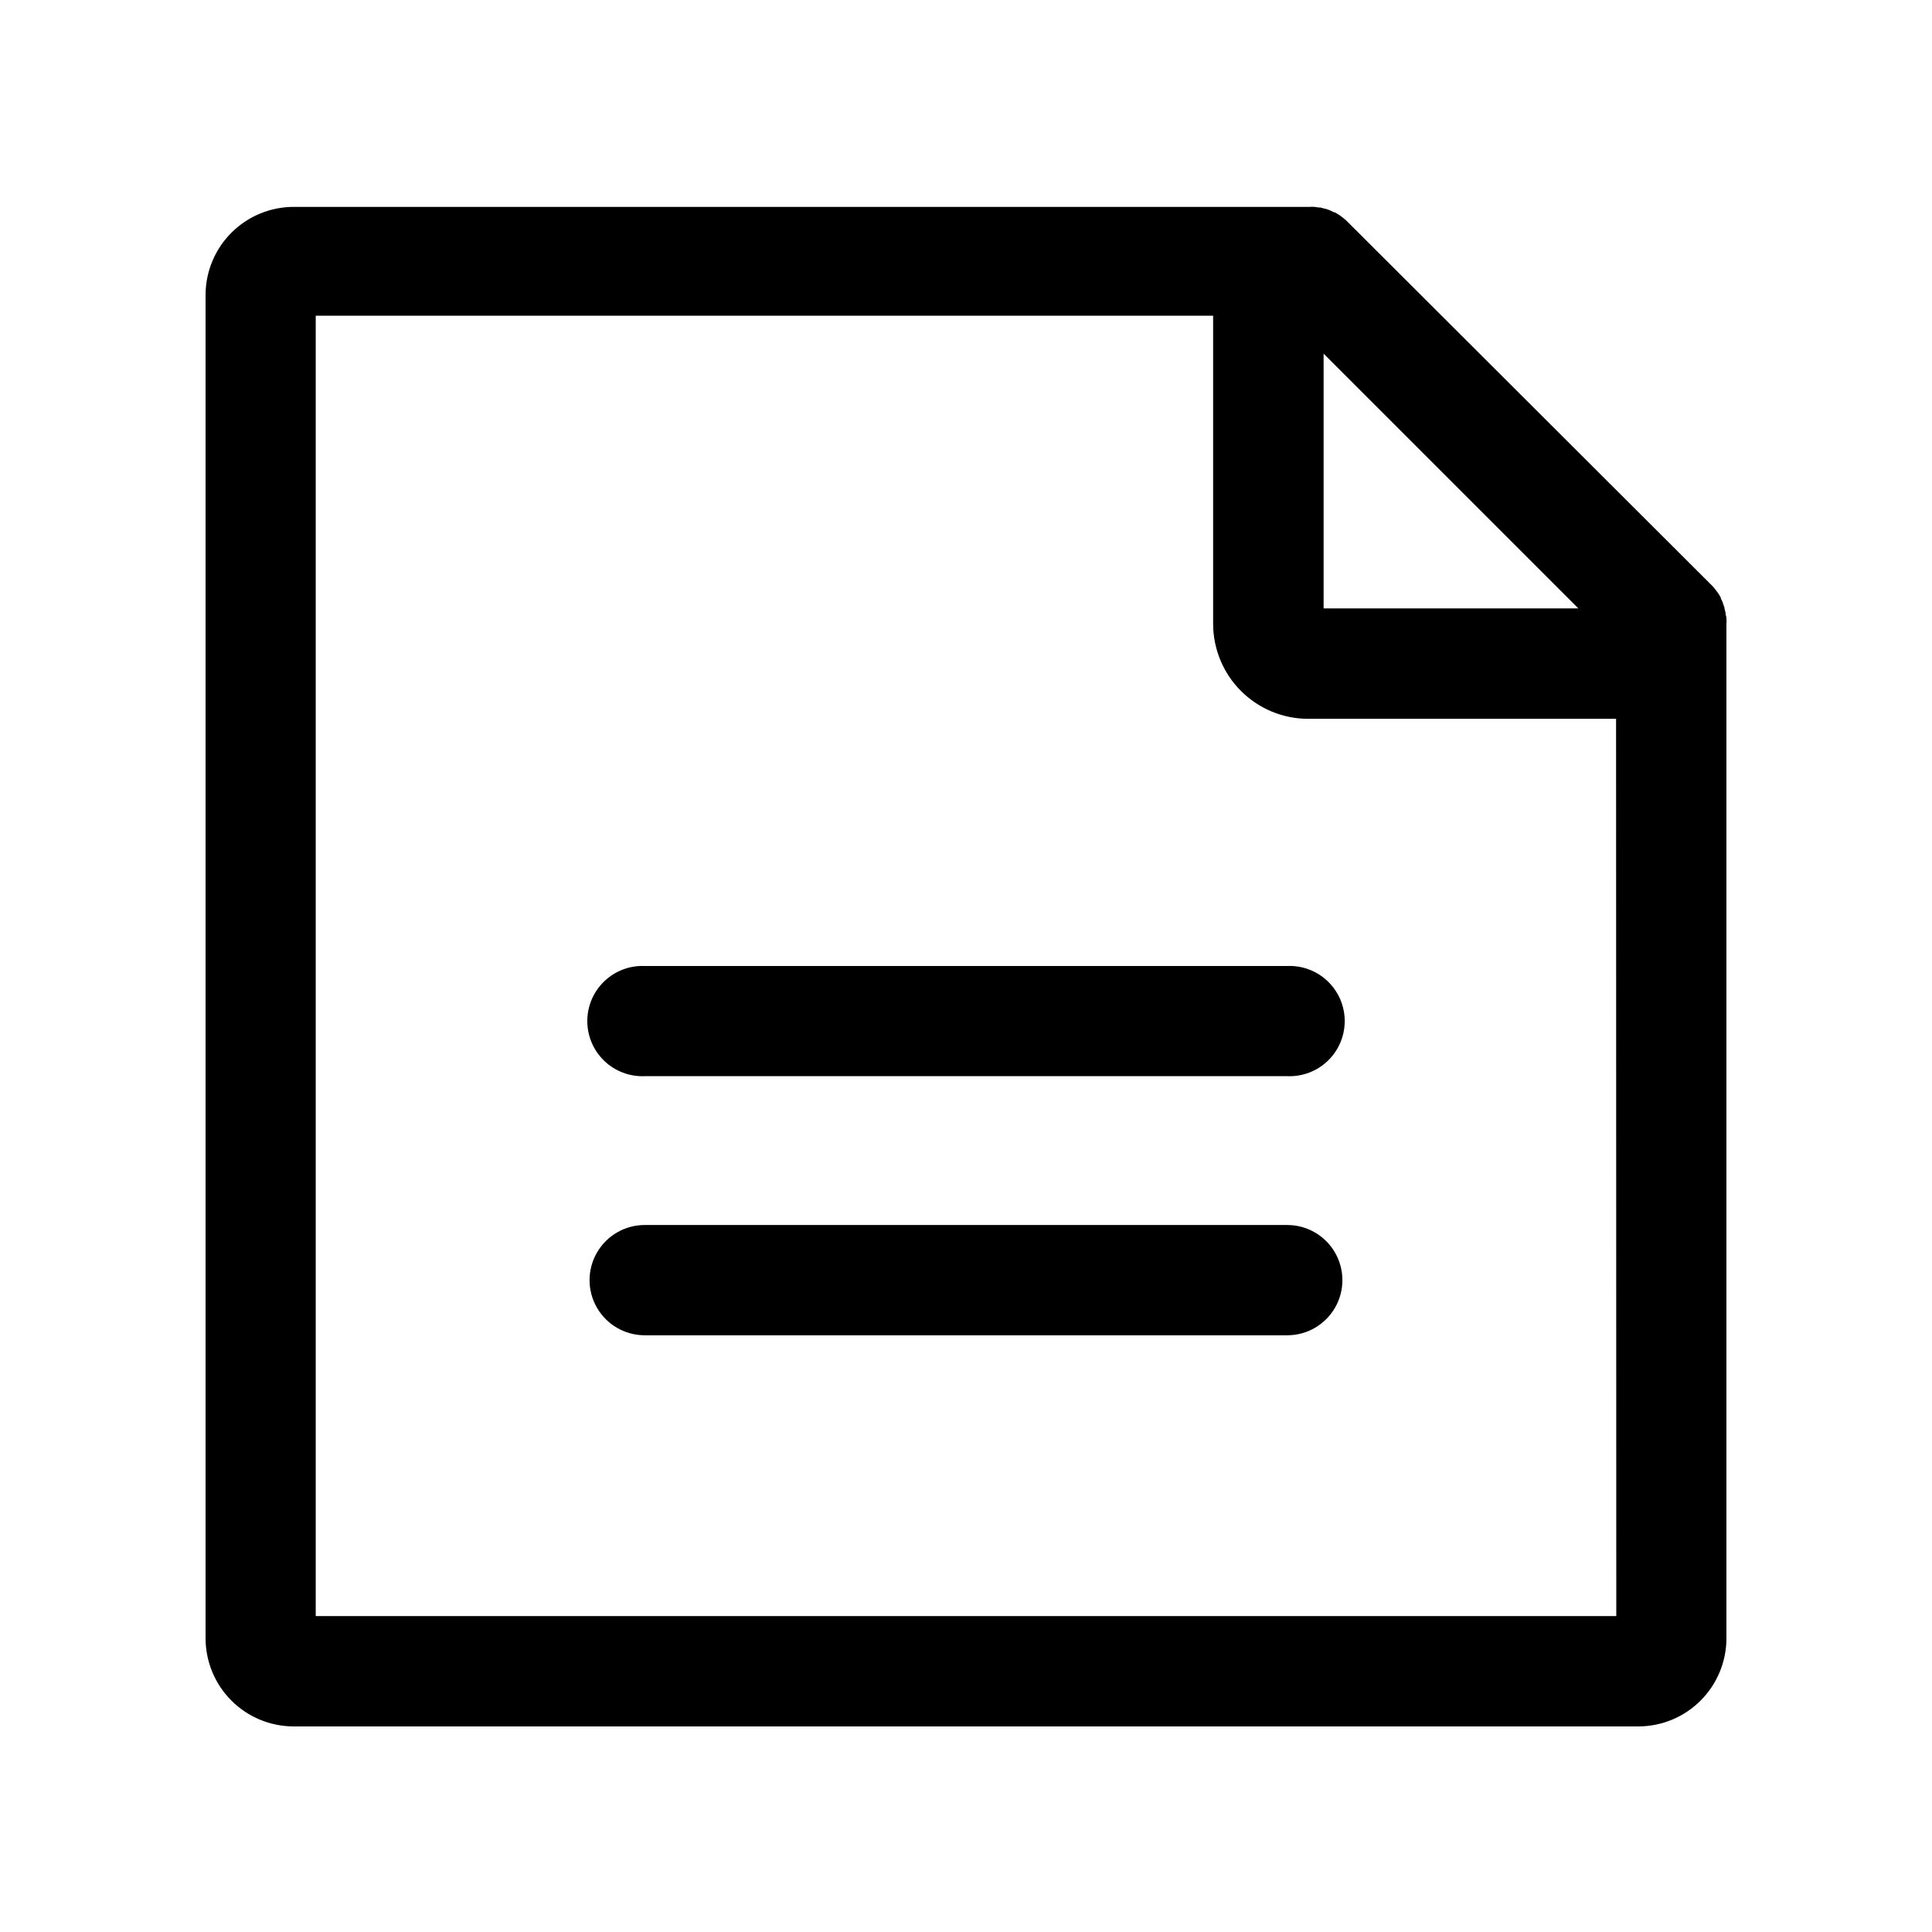 <?xml version="1.0" encoding="UTF-8"?>
<!-- Uploaded to: ICON Repo, www.iconrepo.com, Generator: ICON Repo Mixer Tools -->
<svg fill="#000000" width="800px" height="800px" version="1.1" viewBox="144 144 512 512" xmlns="http://www.w3.org/2000/svg">
 <g>
  <path d="m314.86 400c-3.977-0.168-7.848 1.297-10.723 4.055-2.871 2.754-4.496 6.562-4.496 10.543 0 3.981 1.625 7.785 4.496 10.543 2.875 2.754 6.746 4.219 10.723 4.055h170.29-0.004c3.977 0.164 7.852-1.301 10.723-4.055 2.871-2.758 4.496-6.562 4.496-10.543 0-3.981-1.625-7.789-4.496-10.543-2.871-2.758-6.746-4.223-10.723-4.055z"/>
  <path d="m485.14 468.64h-170.29c-5.219 0-10.043 2.785-12.652 7.309-2.613 4.519-2.613 10.09 0 14.609 2.609 4.519 7.434 7.305 12.652 7.305h170.29-0.004c5.223 0 10.043-2.785 12.656-7.305 2.609-4.519 2.609-10.09 0-14.609-2.613-4.523-7.434-7.309-12.656-7.309z"/>
  <path d="m601.3 306.79c0.023-0.117 0.023-0.234 0-0.352l-0.301-1.234v-0.152c-0.125-0.43-0.277-0.832-0.43-1.211v0.004c0.02-0.051 0.02-0.105 0-0.152-0.156-0.371-0.332-0.73-0.531-1.082 0.012-0.066 0.012-0.137 0-0.203-0.176-0.328-0.352-0.656-0.555-0.957l-0.176-0.277-0.629-0.832c-0.066-0.105-0.145-0.207-0.227-0.301-0.277-0.359-0.578-0.695-0.906-1.008l-96.453-96.277c-0.32-0.324-0.656-0.625-1.008-0.906l-0.301-0.227-0.832-0.629-0.277-0.152h-0.004c-0.301-0.219-0.621-0.41-0.957-0.582h-0.176l-1.109-0.527c-0.402-0.152-0.781-0.301-1.234-0.43h-0.125l-1.211-0.328h-0.379c-0.352 0-0.707-0.125-1.082-0.152l0.004 0.004c-0.488-0.039-0.977-0.039-1.461 0h-269.11c-6.137 0.004-12.023 2.422-16.391 6.731-4.371 4.309-6.871 10.16-6.961 16.293v356.29c0 6.195 2.457 12.141 6.836 16.523 4.379 4.383 10.316 6.848 16.516 6.856h356.34c6.195-0.008 12.133-2.473 16.512-6.856 4.379-4.383 6.84-10.328 6.84-16.523v-268.83c0.039-0.484 0.039-0.973 0-1.461 0-0.43-0.176-0.781-0.227-1.059zm-106.53-69.07 67.512 67.512h-67.512zm77.562 334.55h-344.66v-344.61h237.82v81.641c0 6.68 2.656 13.09 7.379 17.812 4.727 4.723 11.133 7.379 17.812 7.379h81.594z"/>
 </g>
</svg>